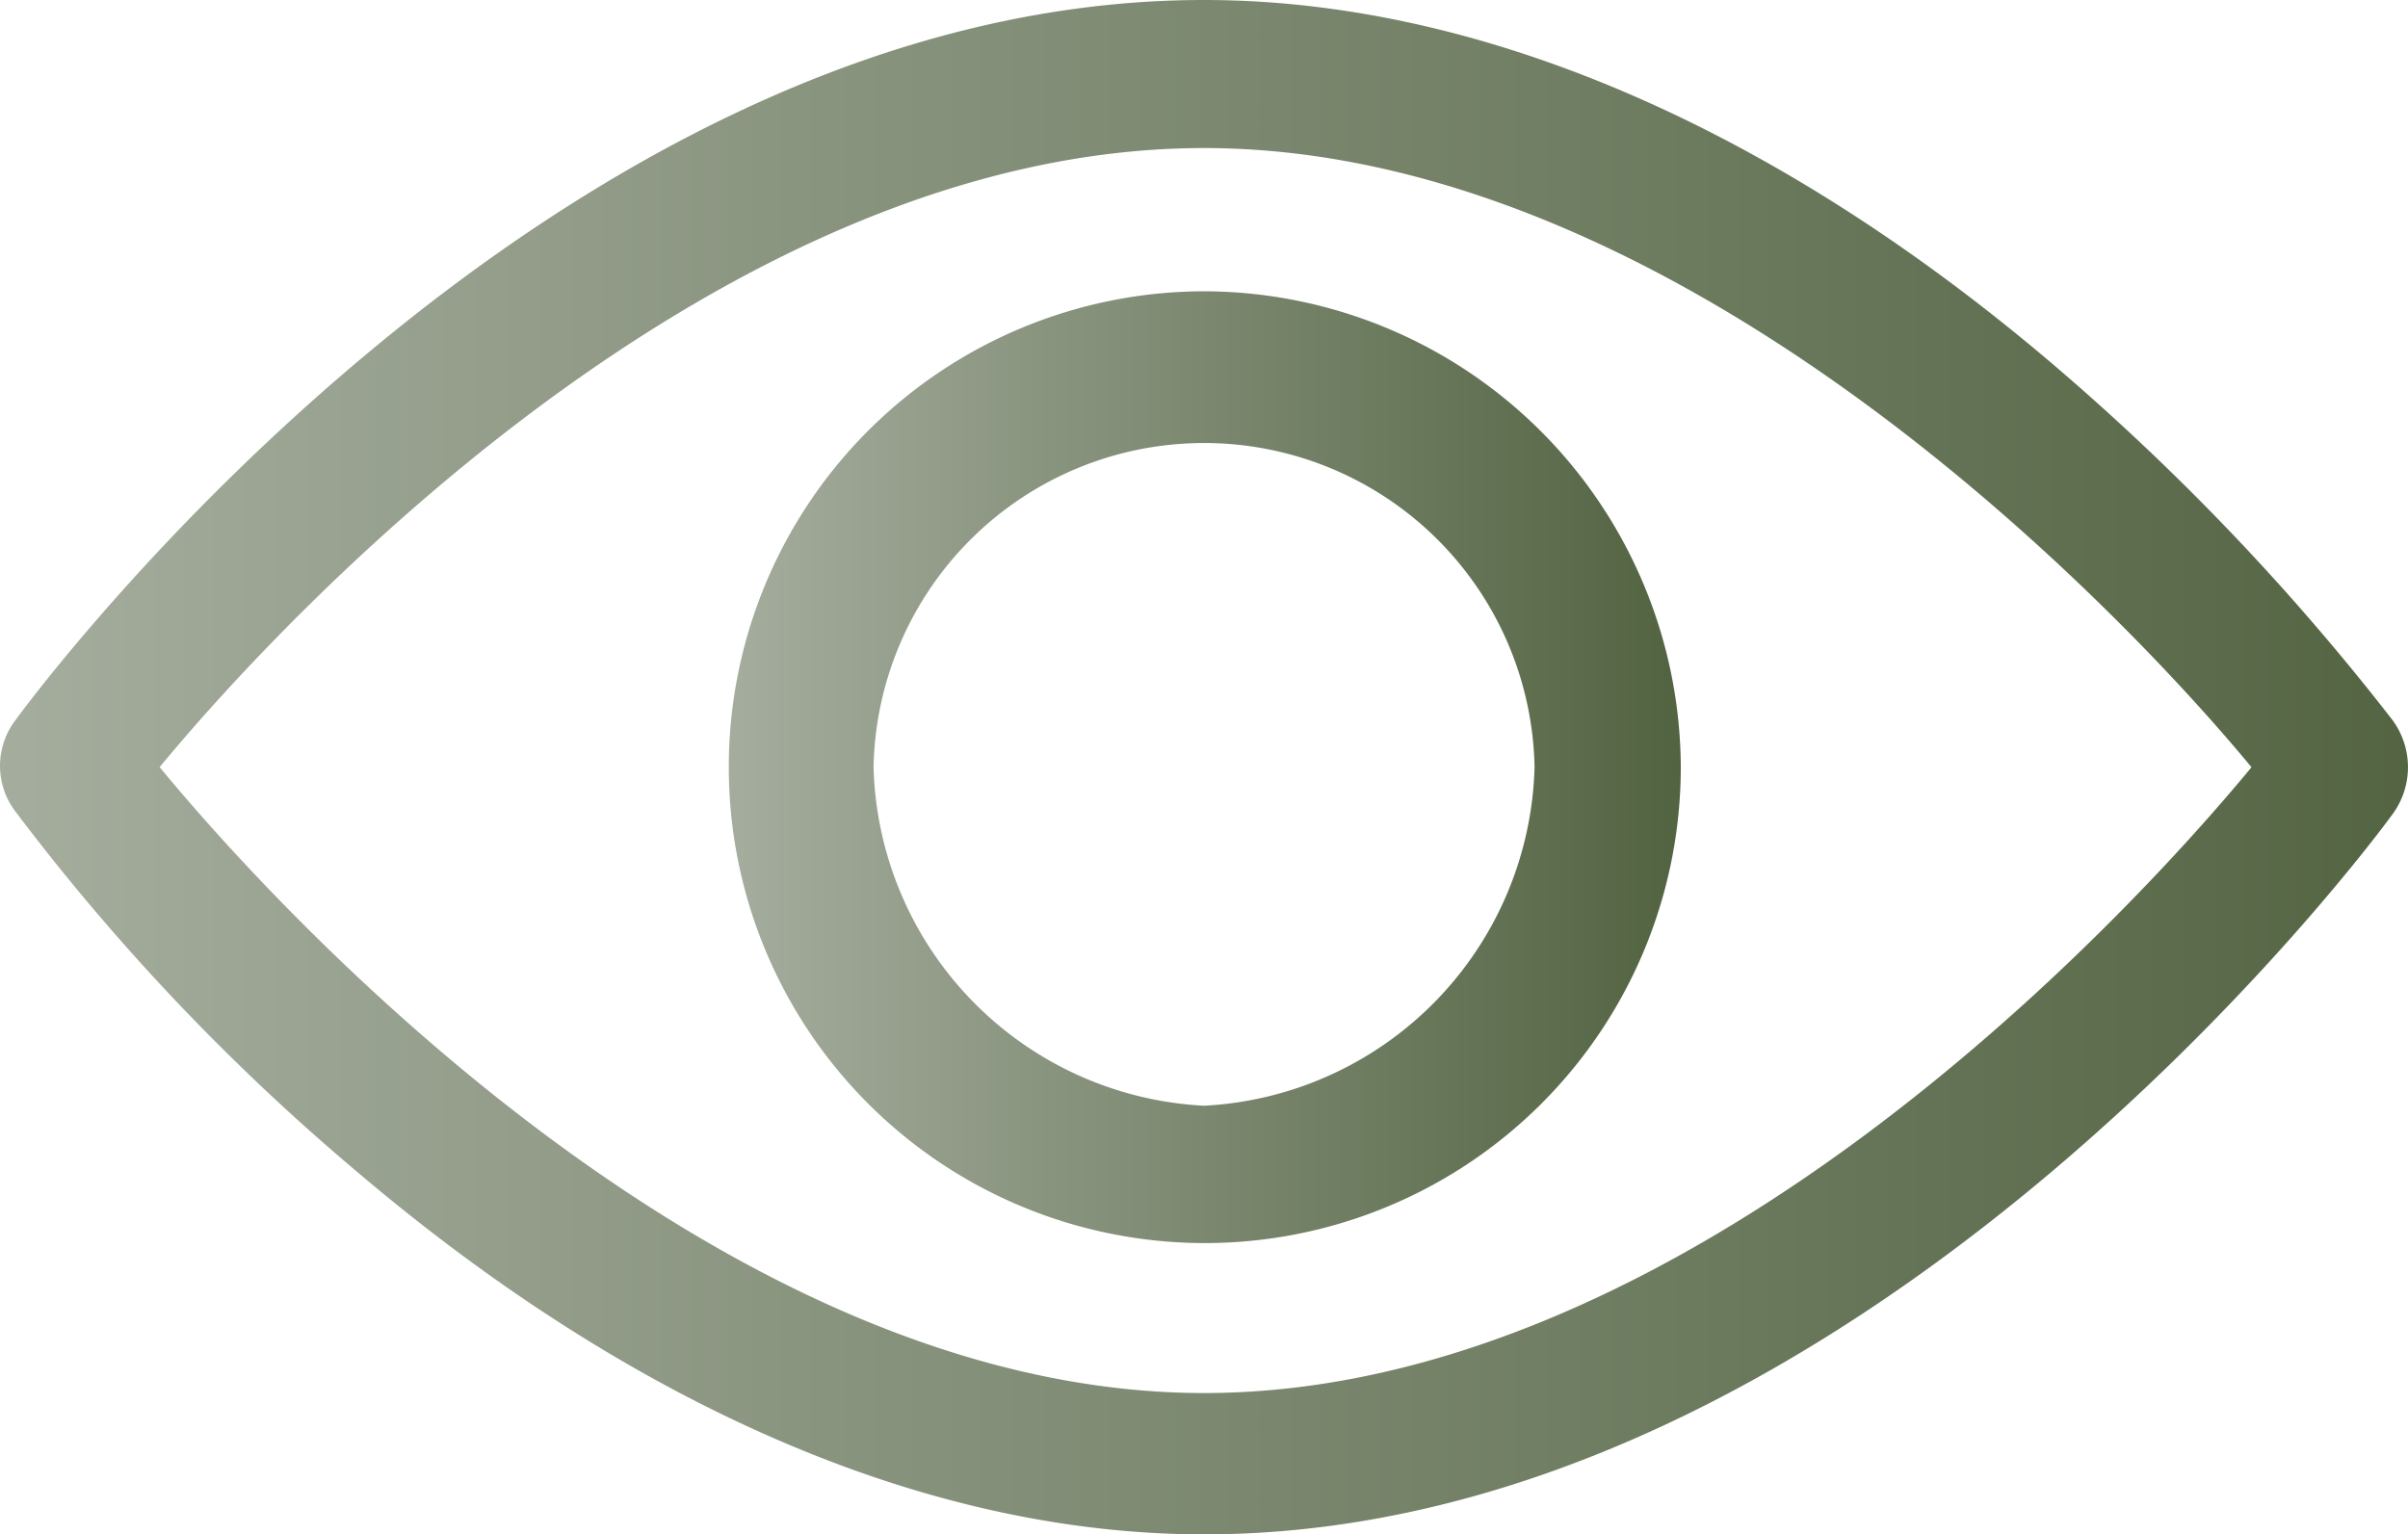 <svg xmlns="http://www.w3.org/2000/svg" xmlns:xlink="http://www.w3.org/1999/xlink" width="40" height="25.495" viewBox="0 0 40 25.495">
  <defs>
    <linearGradient id="linear-gradient" y1="0.5" x2="1.021" y2="0.5" gradientUnits="objectBoundingBox">
      <stop offset="0" stop-color="#a5ad9e"/>
      <stop offset="1" stop-color="#526341"/>
    </linearGradient>
    <linearGradient id="linear-gradient-2" x2="1" xlink:href="#linear-gradient"/>
  </defs>
  <g id="Group_3743" data-name="Group 3743" transform="translate(-3.5 -22)">
    <path id="Path_5149" data-name="Path 5149" d="M43.236,33.956a39.9,39.9,0,0,0-5.67-5.934C32.907,24.066,28.027,22,23.5,22,12.643,22,4.115,33.473,3.764,33.956a1.253,1.253,0,0,0,0,1.538,36.791,36.791,0,0,0,5.67,5.978c4.659,3.956,9.538,6.022,14.066,6.022,10.857,0,19.385-11.473,19.736-11.956A1.319,1.319,0,0,0,43.236,33.956ZM23.5,45.146c-8,0-15.282-7.893-17.348-10.4C8.218,32.242,15.456,24.46,23.5,24.46c8,0,15.334,7.782,17.4,10.288C38.834,37.253,31.544,45.146,23.5,45.146Z" fill="url(#linear-gradient)"/>
    <path id="Path_5150" data-name="Path 5150" d="M38.921,33a7.907,7.907,0,1,0,7.92,7.907A7.937,7.937,0,0,0,38.921,33Zm0,13.532a5.787,5.787,0,0,1-5.489-5.625,5.491,5.491,0,0,1,10.98,0A5.789,5.789,0,0,1,38.921,46.532Z" transform="translate(-15.421 -6.16)" fill="url(#linear-gradient-2)"/>
  </g>
</svg>
